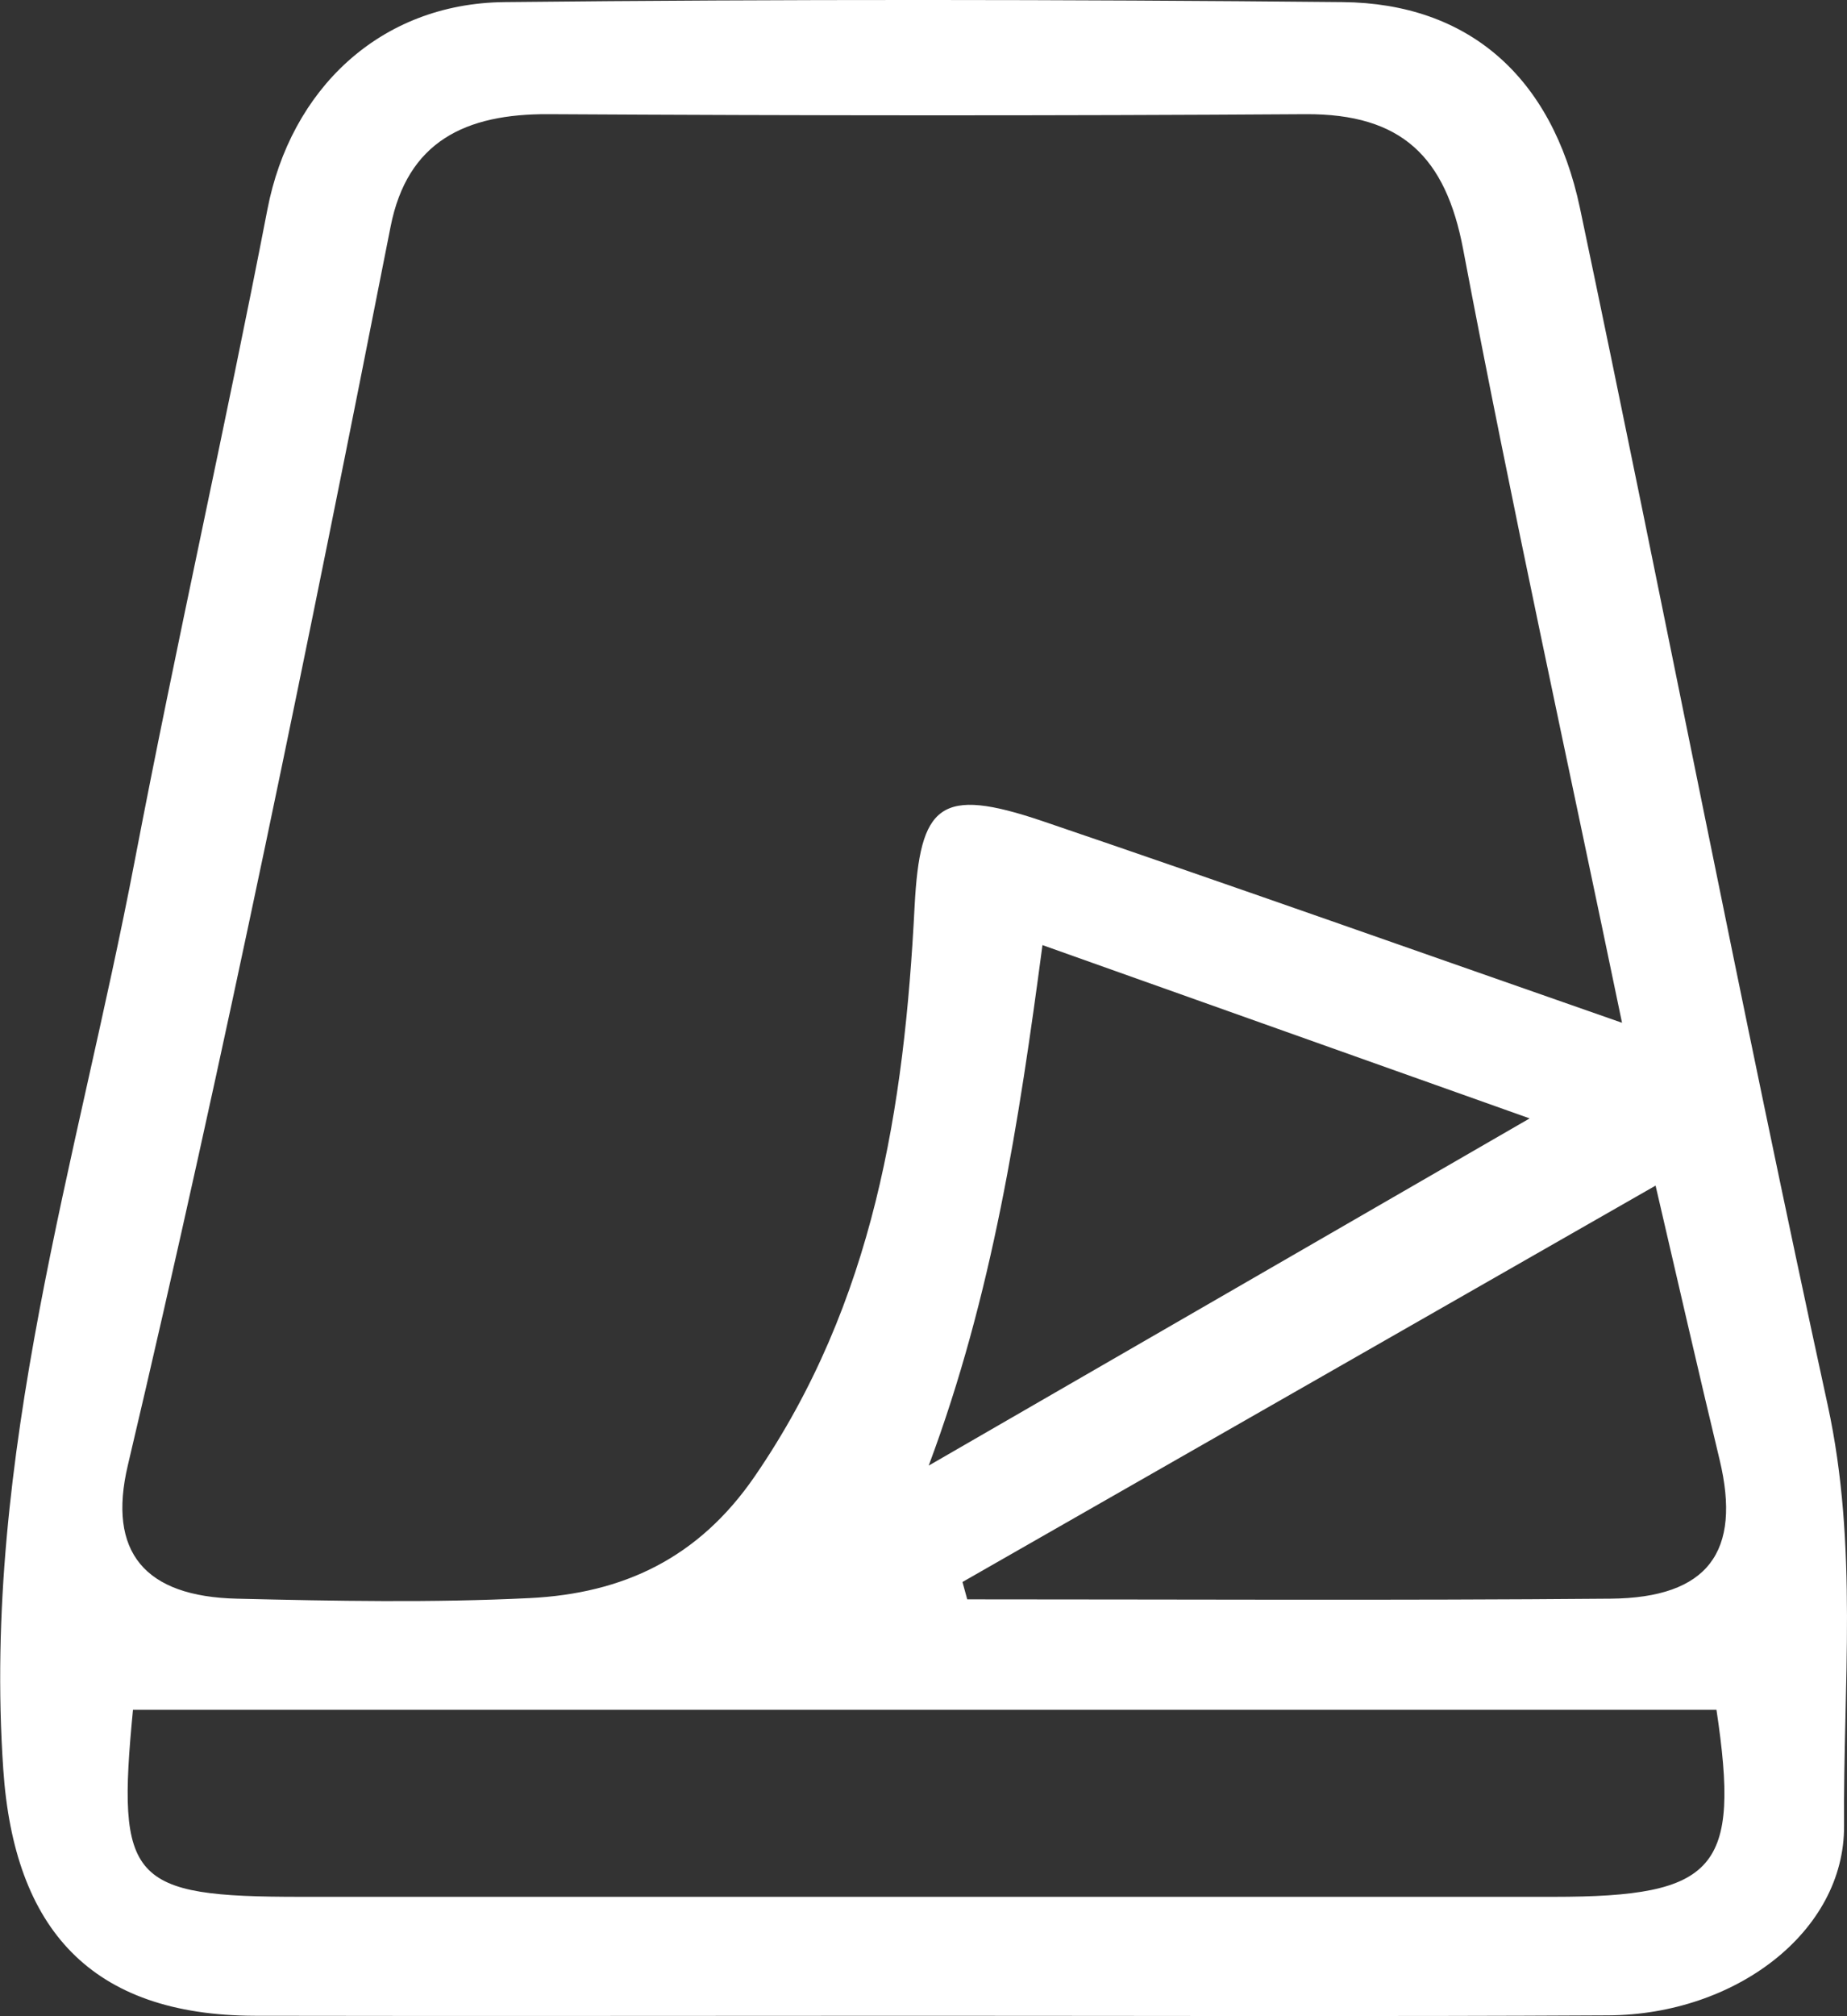 <svg width="22" height="24" viewBox="0 0 22 24" fill="none" xmlns="http://www.w3.org/2000/svg">
<rect x="0" y="0" width="22" height="24" fill="#333333" stroke="none"/>
<g clip-path="url(#clip0_162_379)">
<path d="M10.975 23.995C8.329 23.995 5.682 24 3.036 23.995C1.084 23.99 0.168 22.964 0.039 21.062C-0.217 17.334 0.922 13.819 1.607 10.235C2.102 7.65 2.685 5.079 3.185 2.494C3.459 1.071 4.52 0.04 6.01 0.025C9.339 -0.01 12.668 -0.007 15.995 0.025C17.482 0.04 18.486 0.904 18.819 2.476C19.819 7.223 20.737 11.986 21.77 16.725C22.135 18.402 21.953 20.066 21.965 21.733C21.973 22.997 20.666 23.983 19.156 23.99C16.428 24.005 13.701 23.995 10.975 23.995ZM19.321 12.178C18.669 9.036 18.004 6.011 17.428 2.968C17.22 1.868 16.697 1.354 15.553 1.359C12.546 1.379 9.539 1.376 6.532 1.359C5.545 1.354 4.852 1.682 4.652 2.7C3.68 7.628 2.678 12.548 1.523 17.441C1.277 18.479 1.726 19.005 2.822 19.03C3.985 19.058 5.149 19.08 6.309 19.023C7.42 18.968 8.319 18.551 8.991 17.572C10.412 15.503 10.772 13.181 10.894 10.789C10.958 9.57 11.194 9.361 12.414 9.773C14.695 10.548 16.964 11.353 19.321 12.175M20.445 20.352H1.584C1.386 22.396 1.549 22.579 3.586 22.579C8.56 22.579 13.531 22.579 18.504 22.579C20.453 22.579 20.73 22.247 20.445 20.352ZM11.465 18.834L11.521 19.038C14.076 19.038 16.629 19.052 19.184 19.03C20.346 19.02 20.745 18.471 20.483 17.378C20.227 16.313 19.983 15.245 19.72 14.113C16.961 15.69 14.213 17.262 11.465 18.831M12.417 11.251C12.138 13.35 11.823 15.411 11.062 17.446C13.427 16.082 15.789 14.716 18.22 13.313C16.187 12.59 14.327 11.929 12.414 11.249" fill="white"/>
</g>
<defs>
<clipPath id="clip0_162_379">
<rect width="22" height="24" fill="white"/>
</clipPath>
</defs>
</svg>
